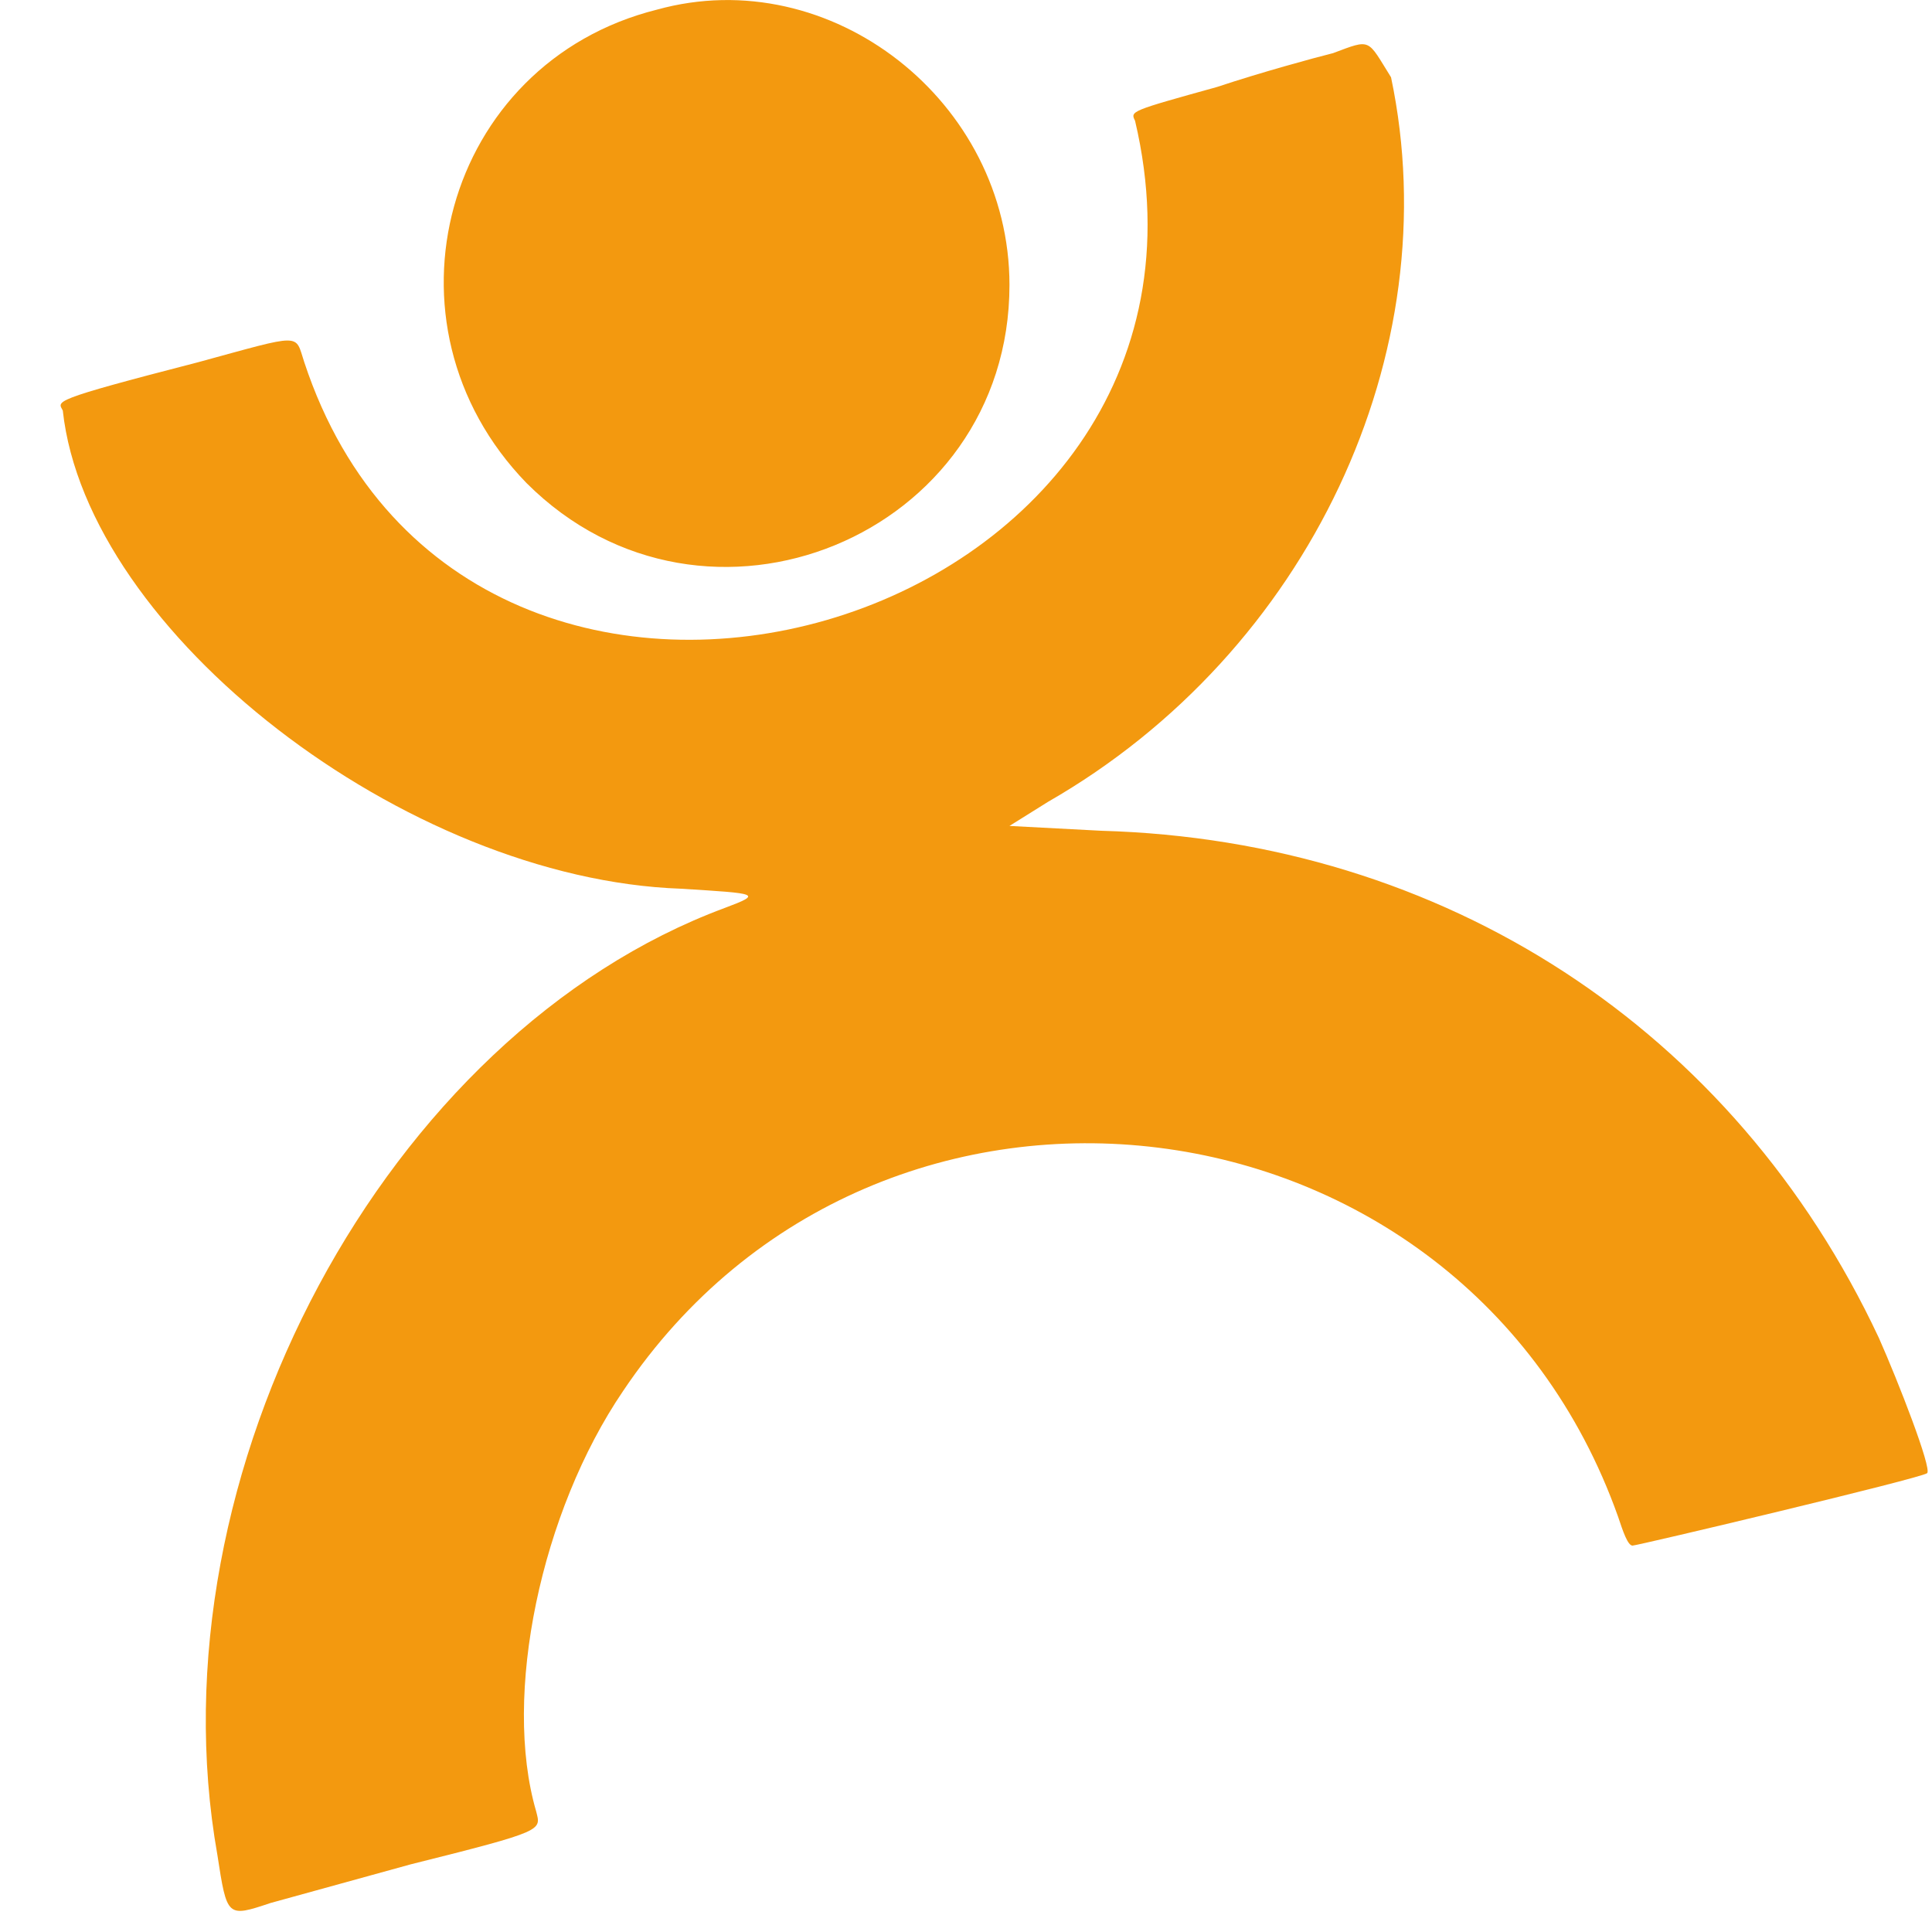 <?xml version="1.0" standalone="no"?><!DOCTYPE svg PUBLIC "-//W3C//DTD SVG 1.1//EN" "http://www.w3.org/Graphics/SVG/1.1/DTD/svg11.dtd"><svg t="1729702023283" class="icon" viewBox="0 0 1024 1024" version="1.1" xmlns="http://www.w3.org/2000/svg" p-id="62473" xmlns:xlink="http://www.w3.org/1999/xlink" width="200" height="200"><path d="M348.16 5.12C235.52 33.28 197.12 171.52 279.04 256c94.72 94.72 256 28.16 256-104.96 0-97.28-94.72-171.52-186.88-145.92z m358.4 23.04c-10.24 2.56-38.4 10.24-61.44 17.92-46.08 12.8-46.08 12.8-43.52 17.92C665.6 335.36 248.32 455.68 161.28 192c-5.12-15.36 0-15.36-56.32 0-79.36 20.48-74.24 20.48-71.68 25.6 12.8 117.76 181.76 248.32 327.68 253.44 40.96 2.56 43.52 2.56 23.04 10.24C204.8 547.84 79.36 780.8 115.2 983.04c5.12 33.28 5.12 33.28 28.16 25.6l74.24-20.48c71.68-17.92 69.12-17.92 66.56-28.16-17.92-61.44 2.56-158.72 46.08-222.72 135.68-202.24 445.44-163.84 527.36 66.56 2.56 7.68 5.12 15.36 7.68 15.36 2.56 0 153.6-35.84 156.16-38.4 2.56-2.56-15.36-48.64-25.6-71.68-76.8-163.84-230.4-263.68-412.16-268.8l-48.64-2.56 20.48-12.8c138.24-79.36 212.48-238.08 181.76-384-12.8-20.48-10.24-20.48-30.72-12.8z" fill="#F3990F" p-id="62474"></path></svg>